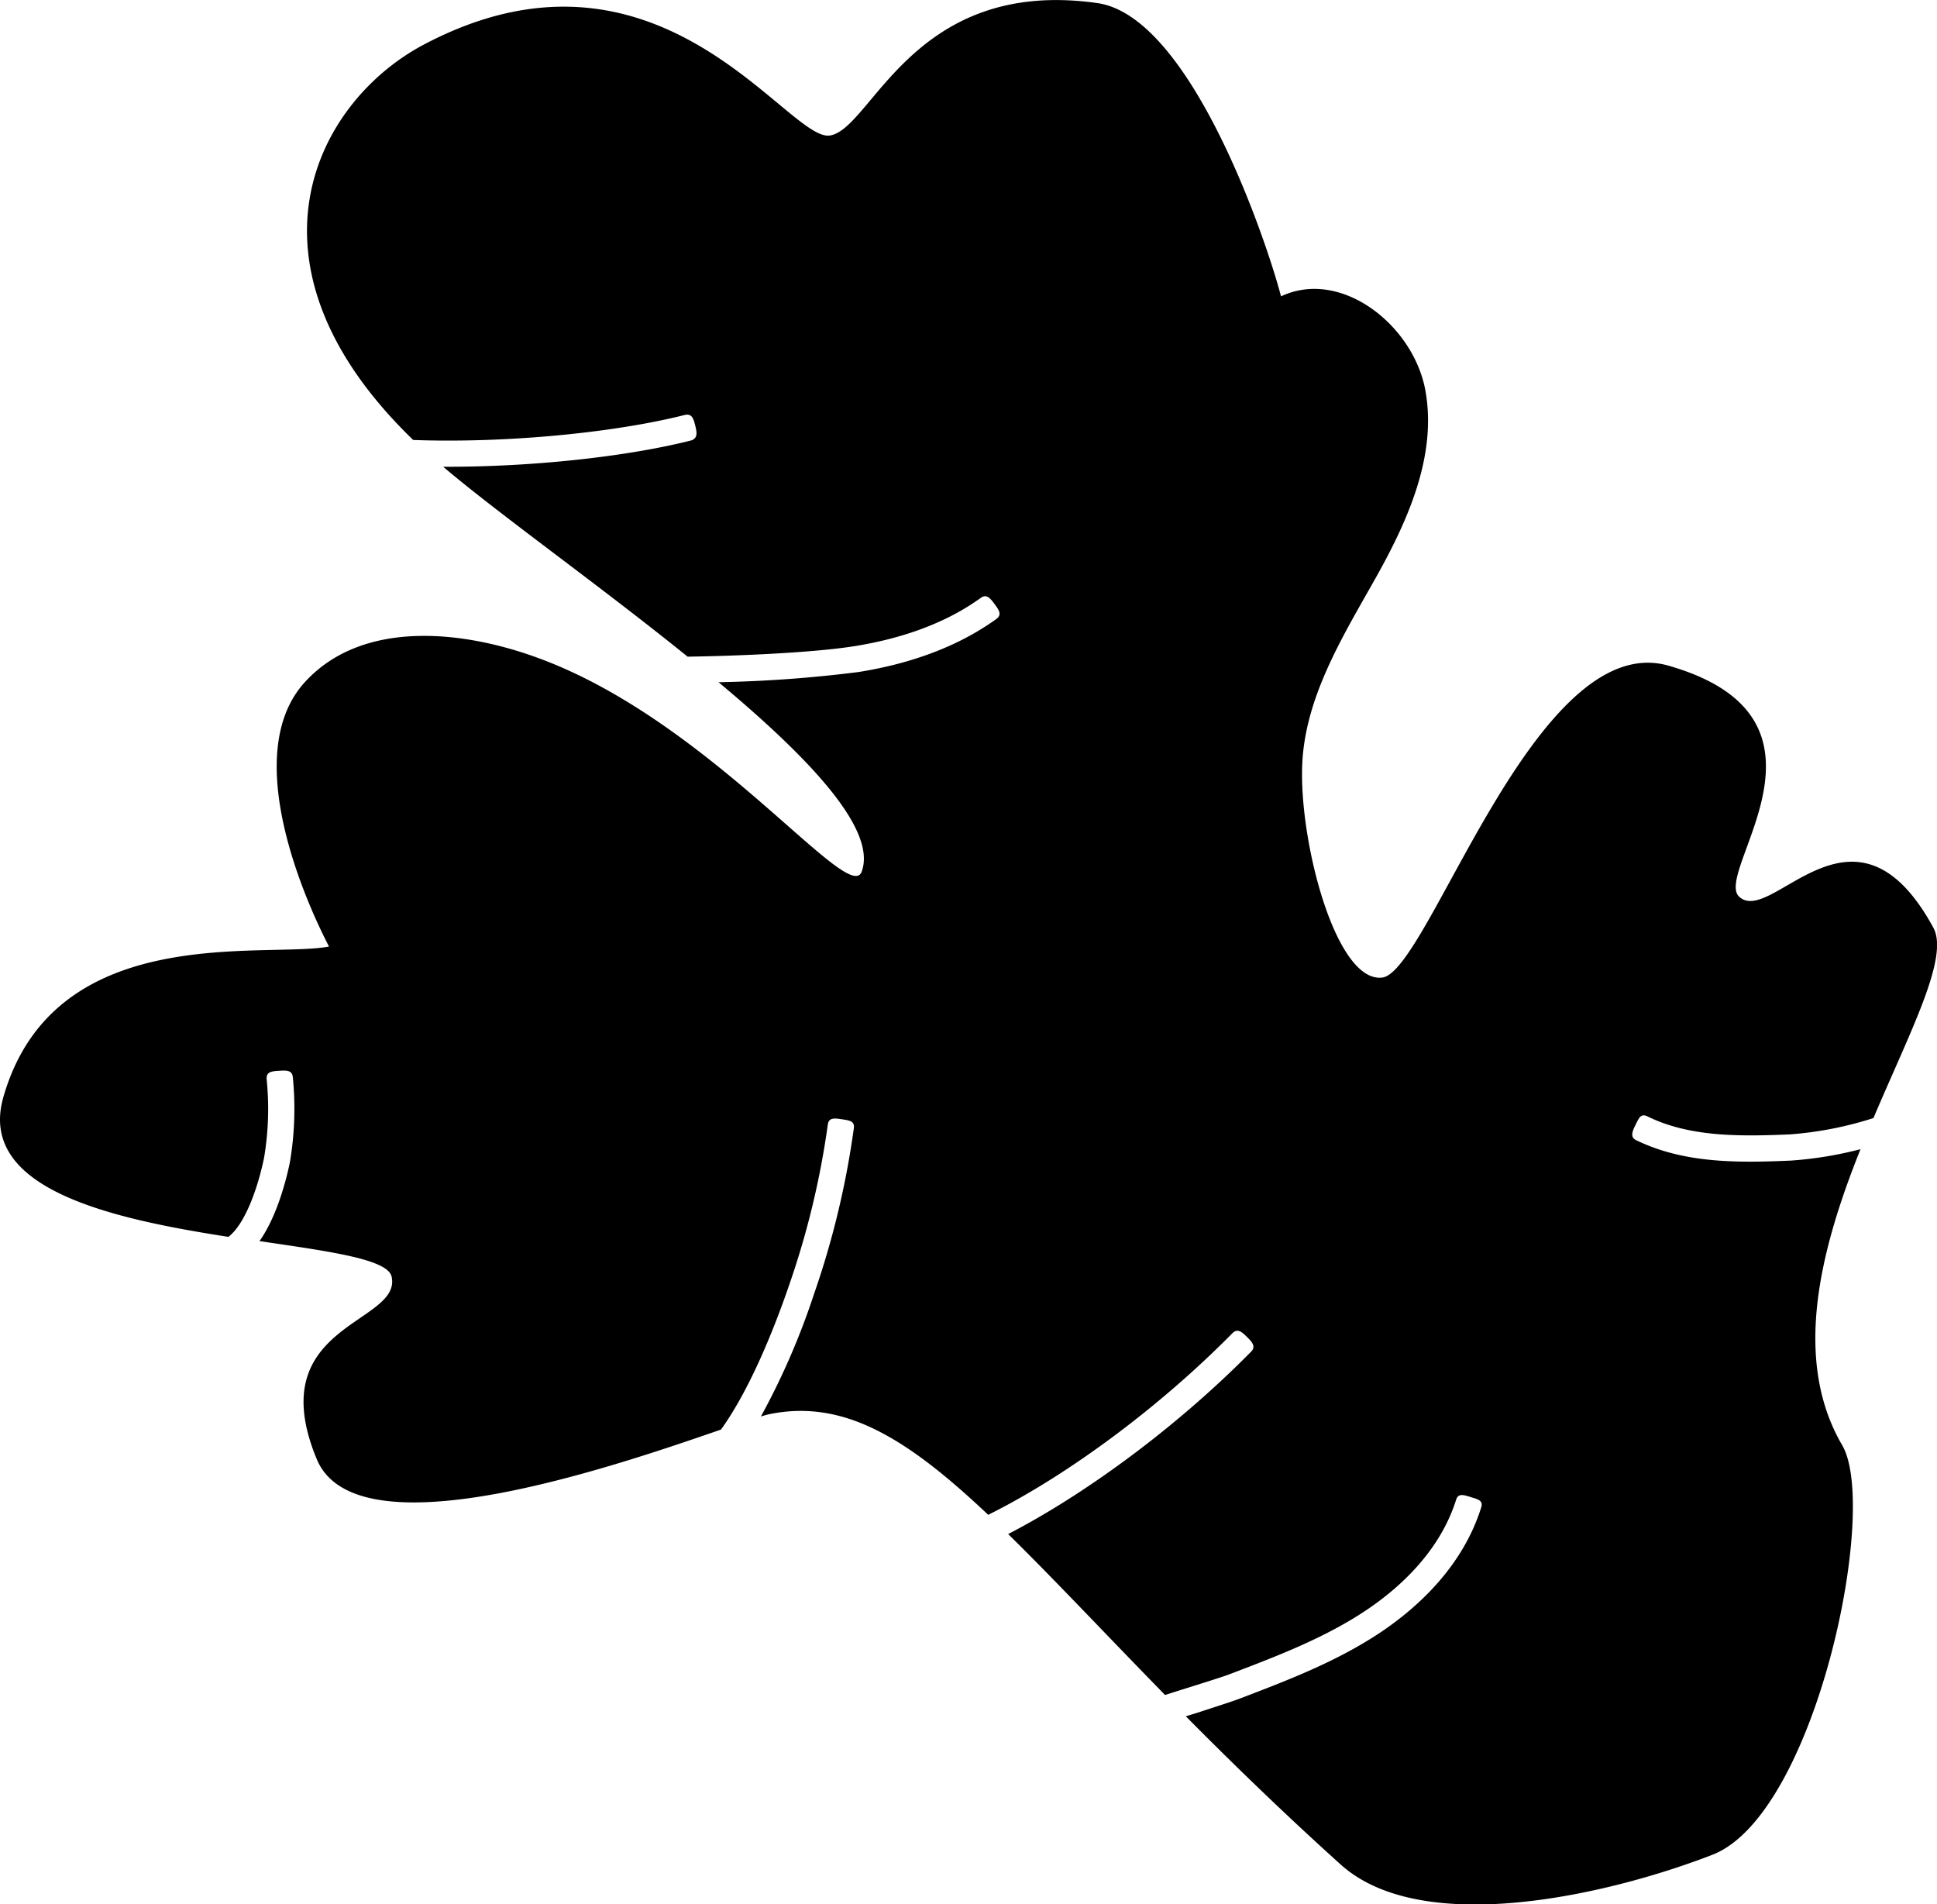 <svg xmlns="http://www.w3.org/2000/svg" viewBox="0 0 295.02 290"><path d="M283.37,175a57.94,57.94,0,0,1-10.64,1.74c-2.06.09-4.11.16-6.13.16-6.13,0-12-.64-17.42-3.28-1-.49-.49-1.49,0-2.48s.77-1.6,1.77-1.12c6.34,3.11,13.84,3.06,21.62,2.73a54.6,54.6,0,0,0,12.77-2.49c5.67-13.36,11.57-24.51,9.12-29-12.07-22.12-24.64-.07-29.58-4.72-4-3.75,17.48-27.1-10.76-35.17-20.28-5.8-36.49,46.57-43.57,47.49s-12.71-20.71-12.21-32.44c.43-10.14,6-19.22,11-28.08s9.54-18.81,7.77-28.8-12.85-18.74-22-14.41C193,37,181.46,2.51,167.14.47c-28.24-4-34.36,19.32-40.79,20.17s-26-32.72-61.76-13.87C48.1,15.47,35.23,40.2,62.93,67c13.62.5,30.19-1,41.33-3.8,1.08-.27,1.35.48,1.62,1.56s.43,2-.64,2.32c-10,2.52-24.28,4-37,4h-.74C76,78.3,91.24,89.1,104.73,100c7.42-.11,19-.58,25.42-1.6,7.73-1.24,14.2-3.72,19.24-7.36.9-.65,1.48.12,2.13,1s1.11,1.58.22,2.23c-5.55,4-12.6,6.73-21,8.07a198.7,198.7,0,0,1-21.3,1.55c13.63,11.38,24.18,22.36,21.8,28.85C129.33,138,108.41,110,82.21,100.29c-11.93-4.44-27-5.85-35.65,3.45-10.31,11,.22,34,3.55,40.4C40.32,146,8.24,140.07.51,167.08c-4,14,16.39,18.5,34.33,21.28l0-.05c2.54-2,4.45-7.49,5.38-12a44.86,44.86,0,0,0,.39-12c-.07-1.11.79-1.18,1.9-1.25s2-.11,2.09,1a48.59,48.59,0,0,1-.46,13c-.54,2.59-1.94,8.16-4.62,11.94,10.68,1.57,19.51,2.75,20.12,5.39,1.66,7.27-19.93,7.16-11.41,27.78,6,14.59,44.68,1.37,61.58-4.47,4.88-6.77,8.73-17.17,10.38-22a127.77,127.77,0,0,0,5.89-24.43c.14-1.1,1-1,2.11-.83s2,.25,1.86,1.34A131,131,0,0,1,124,197a110.79,110.79,0,0,1-8.11,18.71c.55-.17,1-.3,1.31-.36,11.34-2.32,21,3.69,33.31,15.33,12.09-6,26.15-16.45,37.19-27.65.78-.78,1.42-.23,2.21.55s1.42,1.47.64,2.26c-10.95,11.11-24.82,21.47-37,27.77,6.87,6.74,14.61,15,23.9,24.51,1.16-.38,2.57-.82,4-1.27,2.32-.73,4.72-1.48,5.81-1.89,7.11-2.71,14.47-5.5,20.82-9.75,4.87-3.26,11.19-8.82,13.71-16.86.33-1,1.19-.69,2.25-.36s1.89.5,1.56,1.56c-2.86,9.15-9.89,15.37-15.29,19-6.73,4.5-14.31,7.38-21.63,10.17-1.2.45-3.55,1.19-6,2l-2.07.64c6.93,7,14.7,14.56,23.56,22.55,12.5,11.28,40.95,4.62,56.64-1.46s25.44-52.7,19.77-62.37C272.85,206.84,277.4,189.91,283.37,175Z"></path></svg>